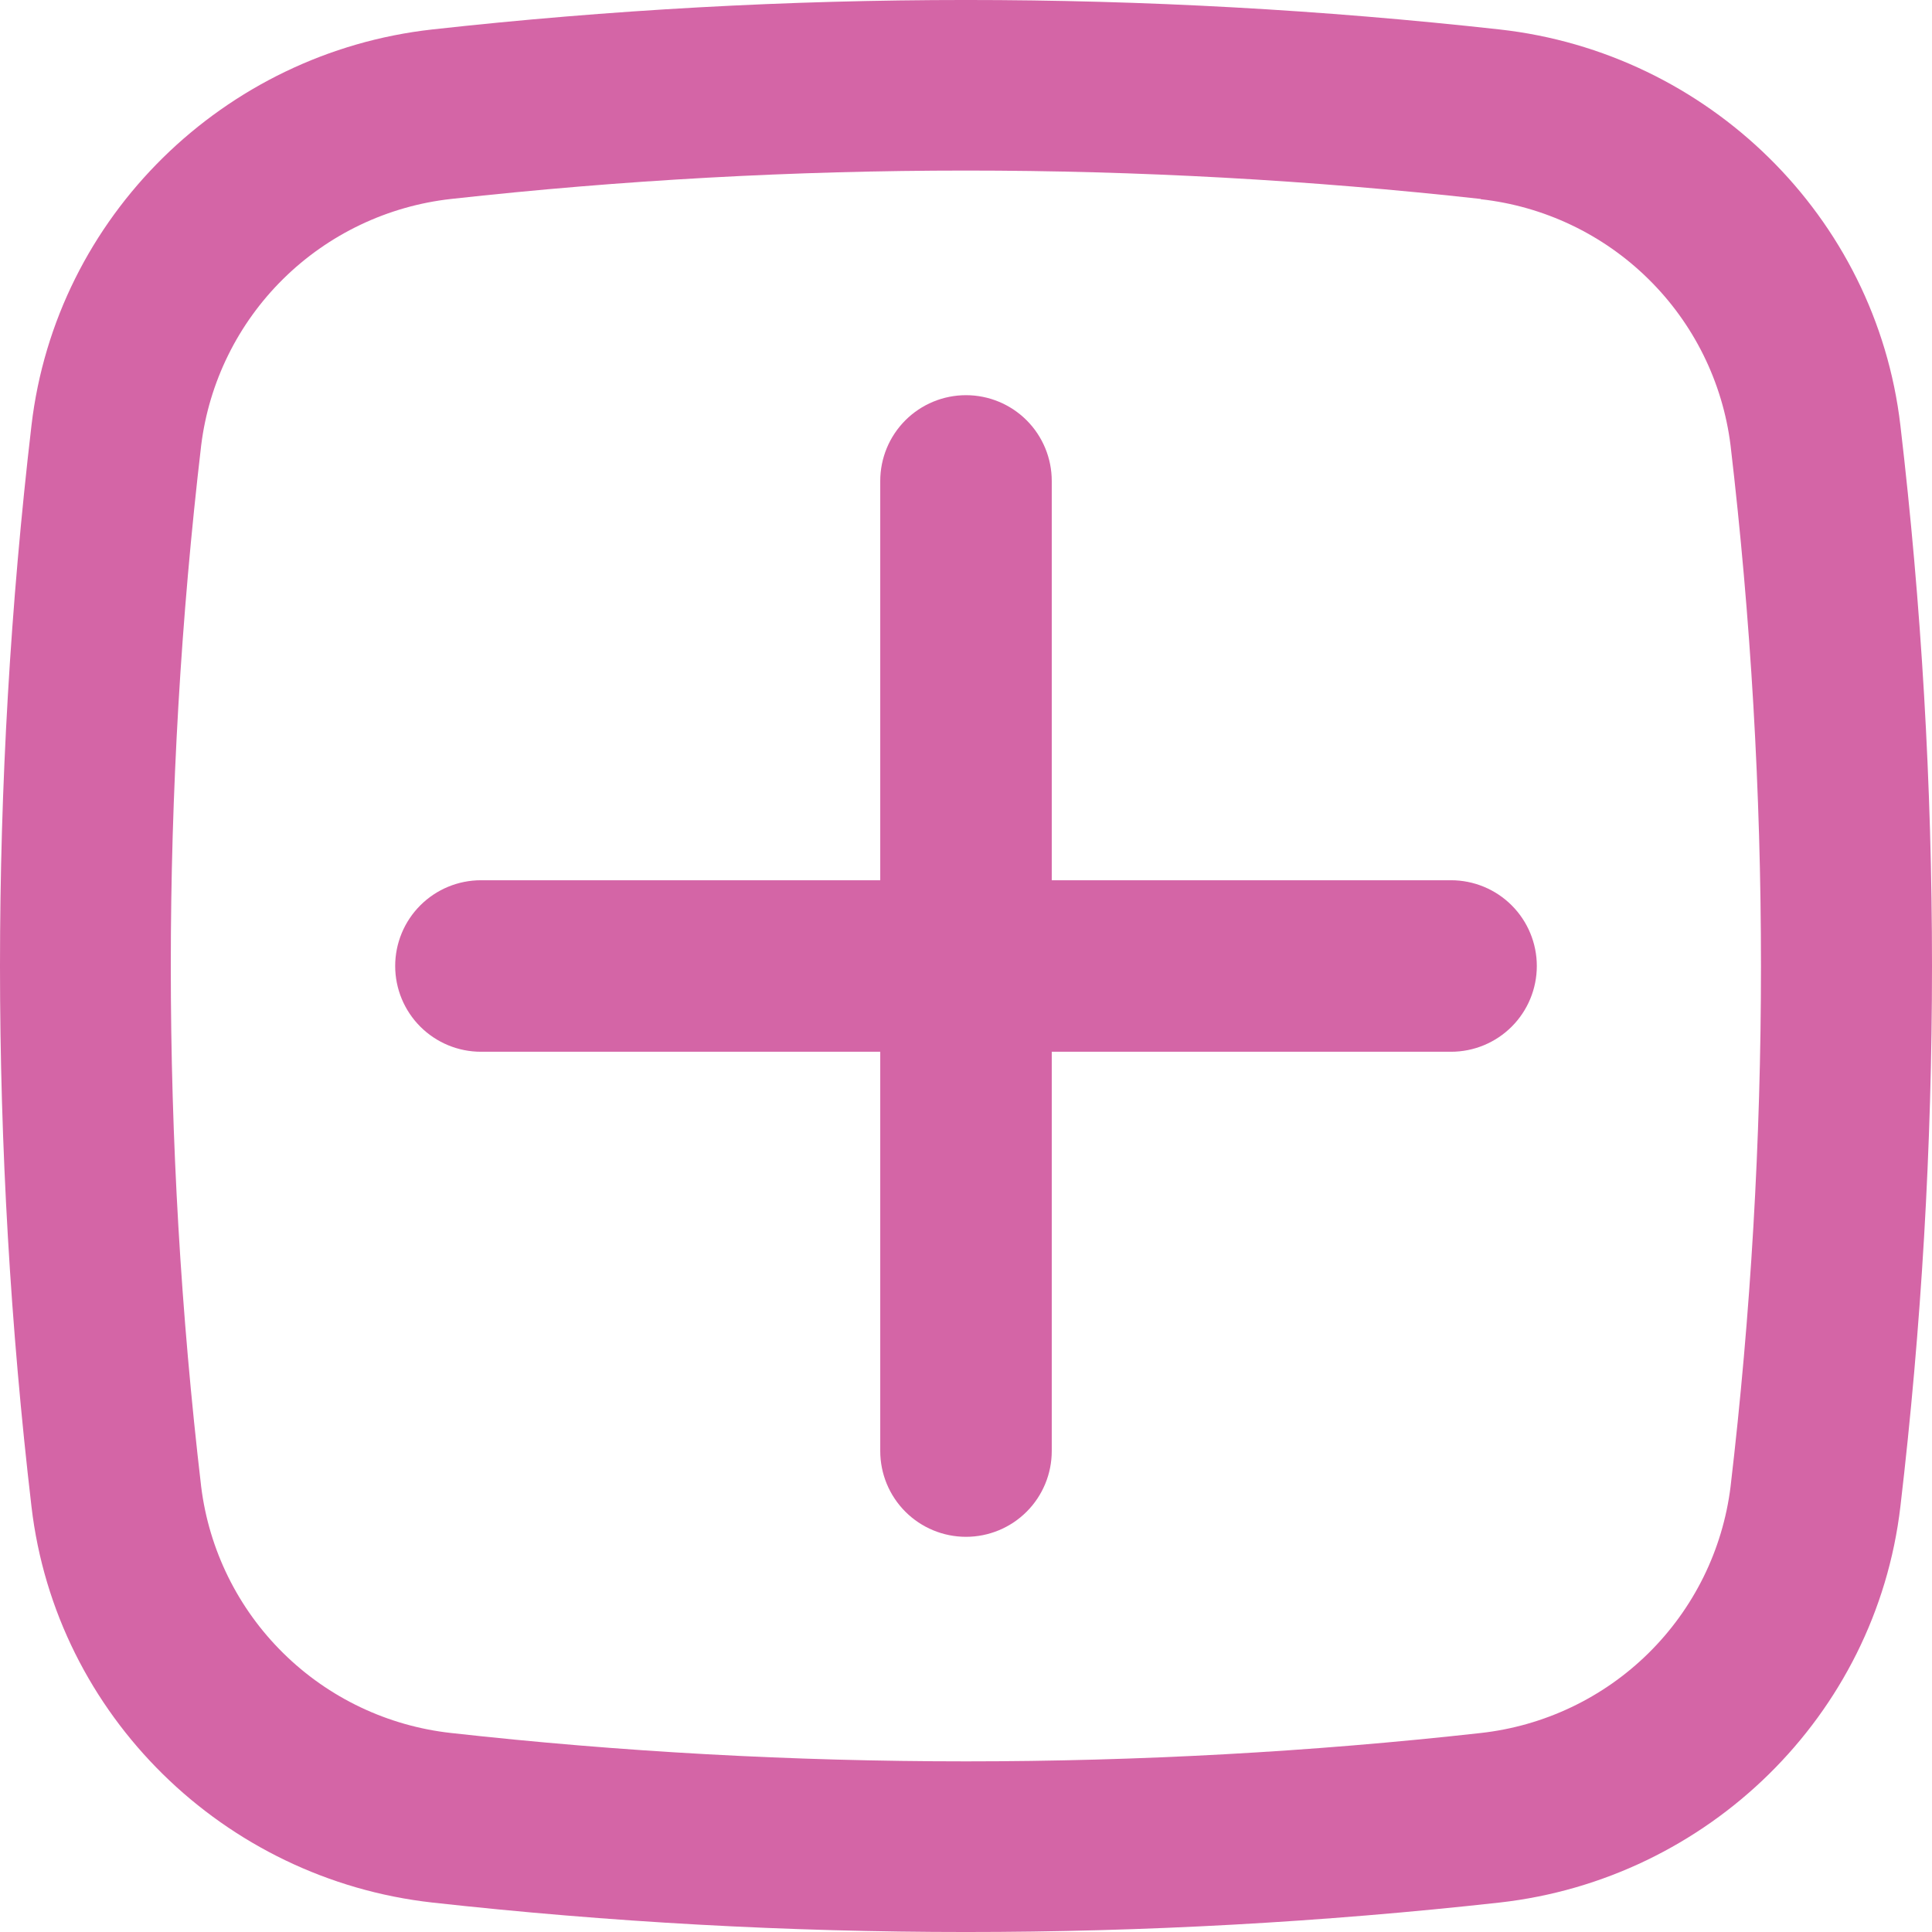 <?xml version="1.0" encoding="UTF-8"?> <svg xmlns="http://www.w3.org/2000/svg" width="44" height="44" viewBox="0 0 44 44" fill="none"><path d="M9 22C9 21.482 9.206 20.985 9.572 20.619C9.938 20.253 10.435 20.047 10.953 20.047H20.047V10.953C20.047 10.435 20.253 9.938 20.619 9.572C20.985 9.206 21.482 9 22 9C22.518 9 23.015 9.206 23.381 9.572C23.747 9.938 23.953 10.435 23.953 10.953V20.047H33.047C33.565 20.047 34.062 20.253 34.428 20.619C34.794 20.985 35 21.482 35 22C35 22.518 34.794 23.015 34.428 23.381C34.062 23.747 33.565 23.953 33.047 23.953H23.953V33.047C23.953 33.565 23.747 34.062 23.381 34.428C23.015 34.794 22.518 35 22 35C21.482 35 20.985 34.794 20.619 34.428C20.253 34.062 20.047 33.565 20.047 33.047V23.953H10.953C10.435 23.953 9.938 23.747 9.572 23.381C9.206 23.015 9 22.518 9 22Z" fill="#D465A6"></path><path fill-rule="evenodd" clip-rule="evenodd" d="M9.843 0.671C17.922 -0.224 26.075 -0.224 34.154 0.671C38.896 1.199 42.724 4.928 43.28 9.688C44.24 17.868 44.24 26.132 43.28 34.312C42.722 39.072 38.893 42.798 34.154 43.329C26.075 44.224 17.922 44.224 9.843 43.329C5.101 42.798 1.273 39.072 0.717 34.312C-0.239 26.132 -0.239 17.868 0.717 9.688C1.273 4.928 5.104 1.199 9.843 0.671ZM33.723 4.531C25.93 3.669 18.066 3.669 10.274 4.531C8.832 4.691 7.485 5.332 6.452 6.35C5.419 7.368 4.76 8.704 4.582 10.141C3.659 18.021 3.659 25.982 4.582 33.861C4.761 35.299 5.42 36.634 6.453 37.651C7.486 38.669 8.832 39.309 10.274 39.468C18.001 40.329 25.996 40.329 33.723 39.468C35.164 39.308 36.51 38.668 37.542 37.651C38.575 36.633 39.233 35.298 39.412 33.861C40.336 25.982 40.336 18.021 39.412 10.141C39.233 8.705 38.574 7.37 37.541 6.354C36.509 5.337 35.164 4.697 33.723 4.537" fill="#D465A6"></path></svg> 